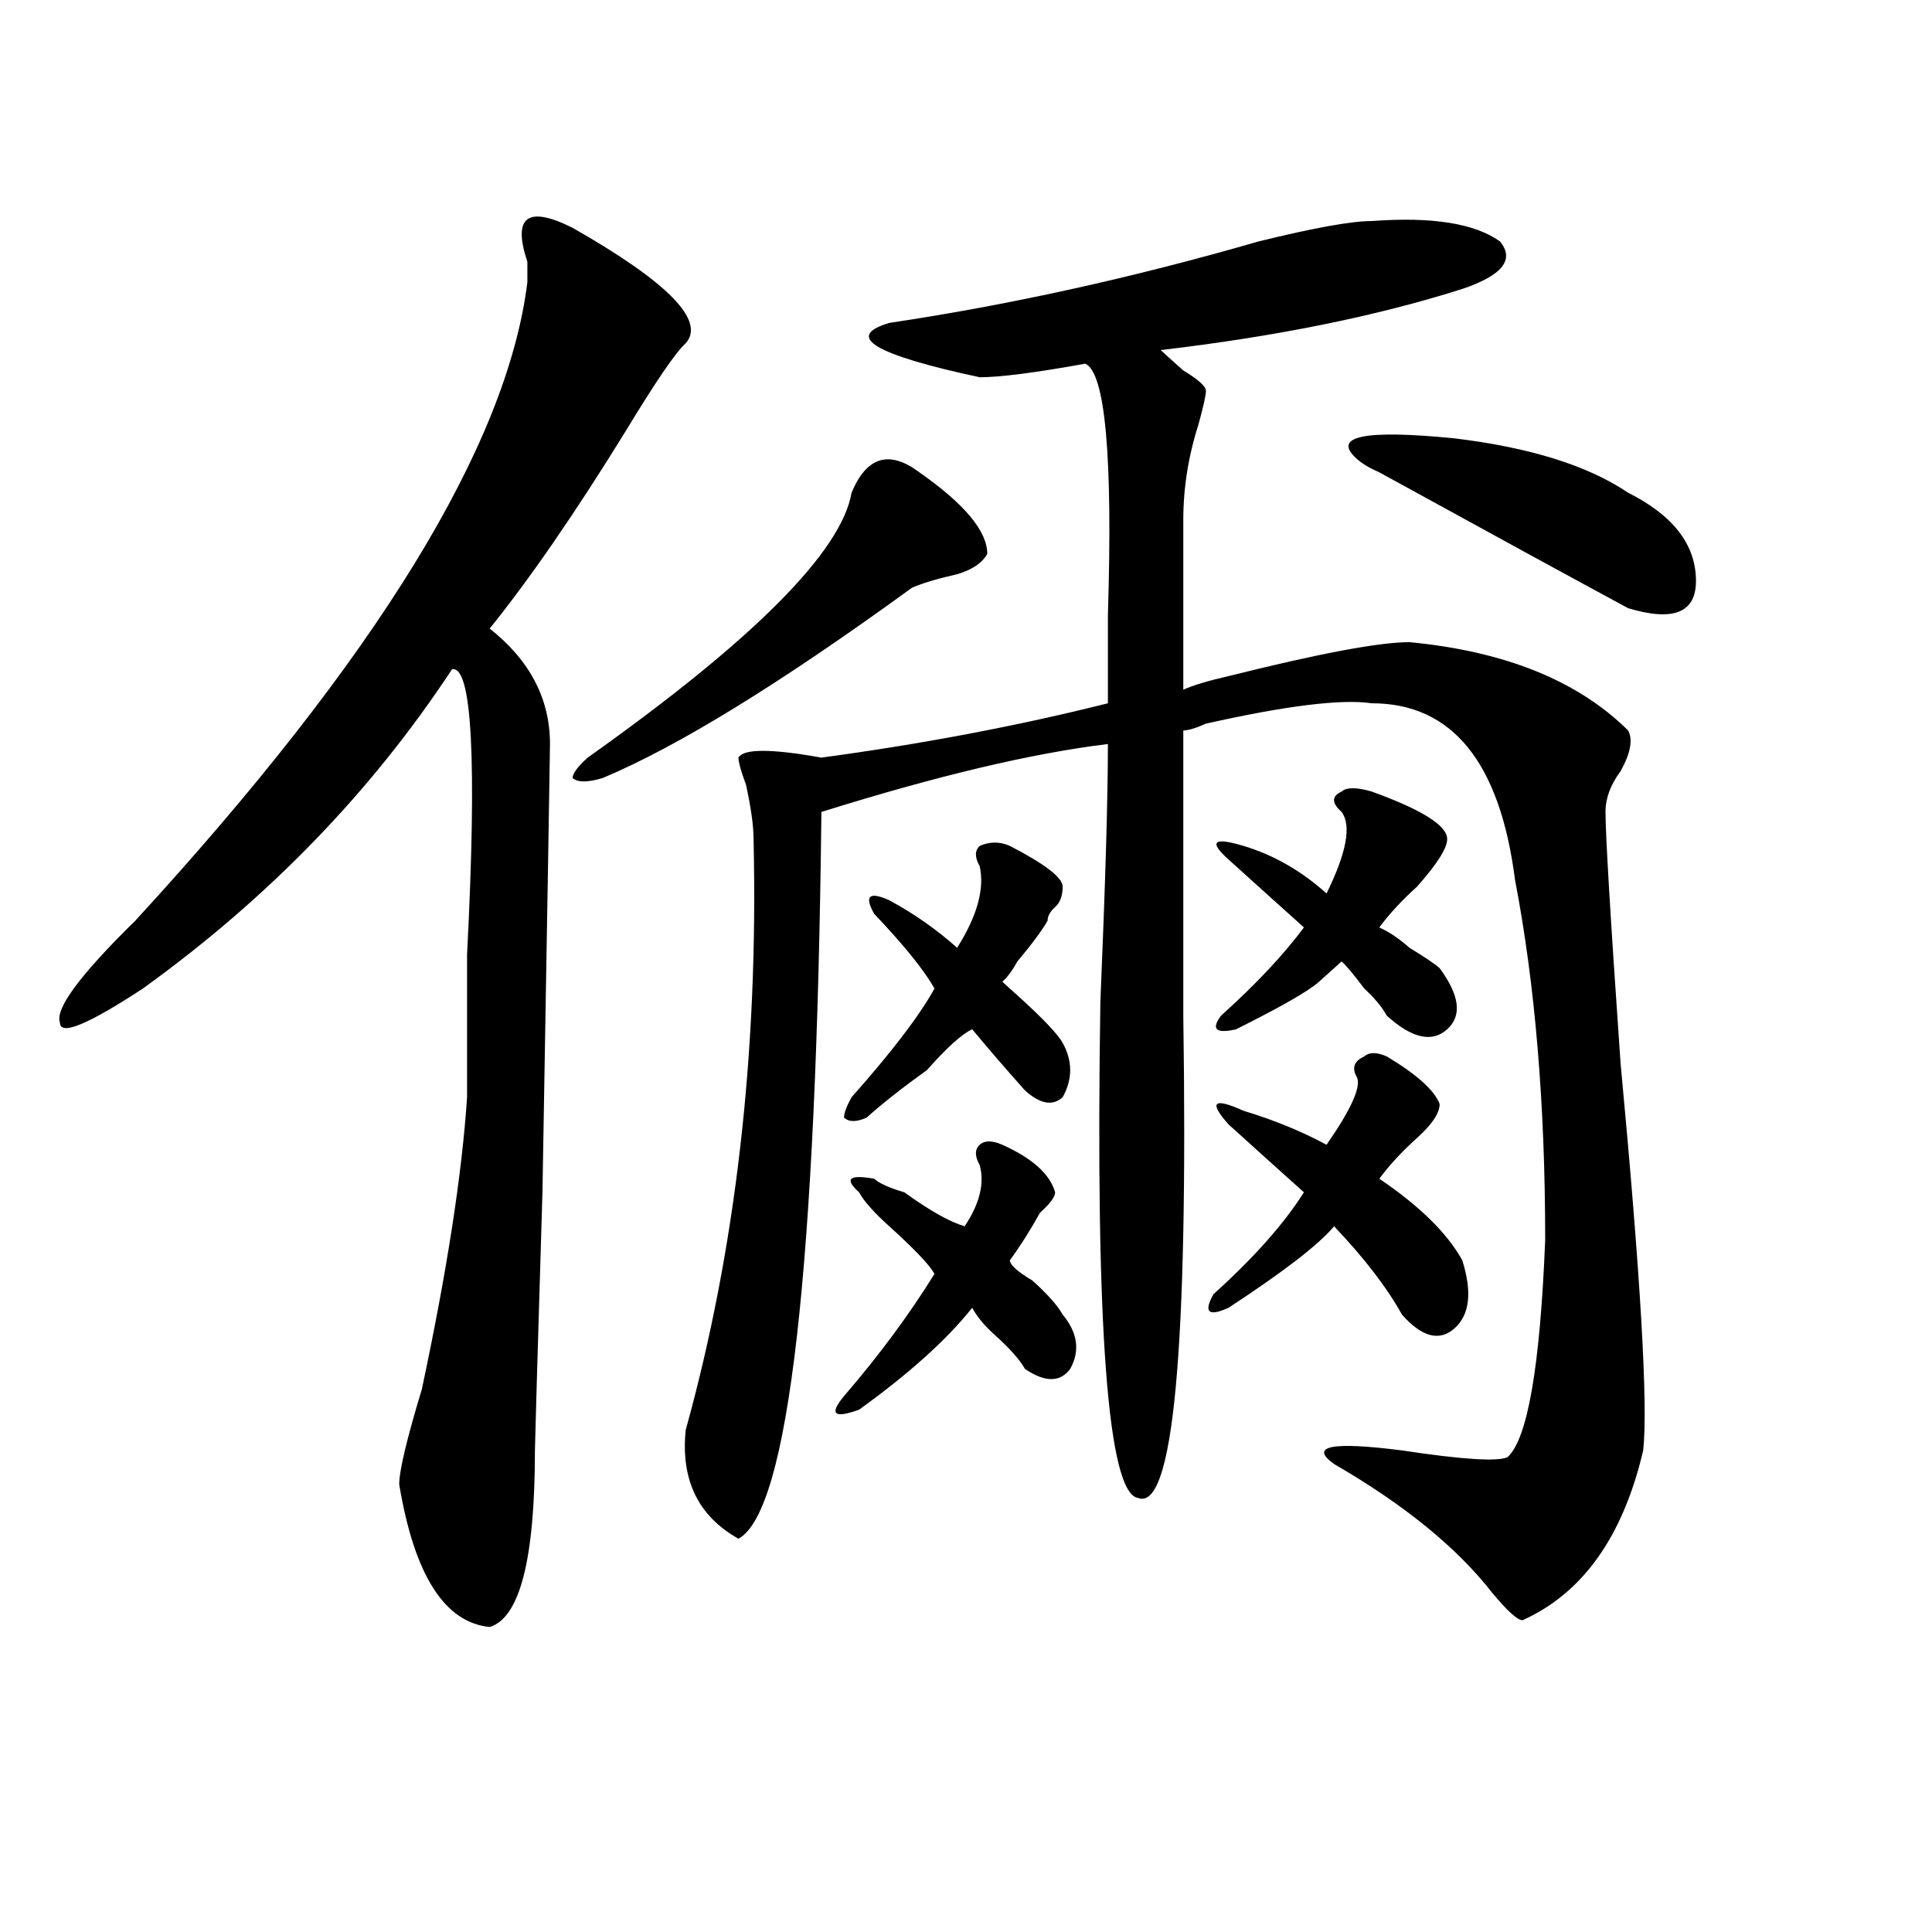 <?xml version="1.0" encoding="utf-8"?>
<!-- Generator: Adobe Illustrator 16.0.0, SVG Export Plug-In . SVG Version: 6.00 Build 0)  -->
<!DOCTYPE svg PUBLIC "-//W3C//DTD SVG 1.1//EN" "http://www.w3.org/Graphics/SVG/1.1/DTD/svg11.dtd">
<svg version="1.1" id="图层_1" xmlns="http://www.w3.org/2000/svg" xmlns:xlink="http://www.w3.org/1999/xlink" x="0px" y="0px"
	 width="1000px" height="1000px" viewBox="0 0 1000 1000" enable-background="new 0 0 1000 1000" xml:space="preserve">
<path d="M296.383,117.922c49.389,28.125,68.9,48.065,58.535,59.766c-5.244,4.725-15.609,19.94-31.219,45.703
	c-26.036,42.188-49.45,76.19-70.242,101.953c20.792,16.425,31.219,36.365,31.219,59.766c0,4.725-1.342,82.068-3.902,232.031
	c-2.622,86.737-3.902,131.287-3.902,133.594c0,56.25-7.805,86.682-23.414,91.406c-23.414-2.362-39.023-26.972-46.828-73.828
	c0-7.031,3.902-23.4,11.707-49.219c12.987-60.919,20.792-111.291,23.414-151.172c0-18.731,0-43.341,0-73.828
	c5.183-100.744,2.561-149.963-7.805-147.656C192.3,409.719,138.947,464.815,73.949,511.672
	c-28.658,18.787-42.926,24.609-42.926,17.578c-2.622-7.031,10.365-24.609,39.023-52.734
	c124.875-135.9,192.495-246.094,202.922-330.469c0-2.307,0-5.822,0-10.547C265.164,112.1,272.969,106.222,296.383,117.922z
	 M475.891,244.484c23.414,16.425,35.121,30.487,35.121,42.188c-2.622,4.725-7.805,8.24-15.609,10.547
	c-10.427,2.362-18.231,4.725-23.414,7.031c-67.682,49.219-120.973,82.068-159.996,98.438c-7.805,2.362-13.049,2.362-15.609,0
	c0-2.307,2.561-5.822,7.805-10.547c85.852-60.919,131.338-106.622,136.582-137.109C448.574,236.3,460.281,232.784,475.891,244.484z
	 M710.031,114.406c31.219-2.307,53.291,1.209,66.34,10.547c7.805,9.394,1.28,17.578-19.512,24.609
	c-44.268,14.063-96.278,24.609-156.094,31.641c2.561,2.362,6.463,5.878,11.707,10.547c7.805,4.725,11.707,8.24,11.707,10.547
	c0,2.362-1.342,8.24-3.902,17.578c-5.244,16.425-7.805,32.85-7.805,49.219c0,25.818,0,55.097,0,87.891
	c5.183-2.307,12.987-4.669,23.414-7.031c46.828-11.7,78.047-17.578,93.656-17.578c49.389,4.725,87.132,19.94,113.168,45.703
	c2.561,4.725,1.28,11.756-3.902,21.094c-5.244,7.031-7.805,14.063-7.805,21.094c0,11.756,2.561,55.097,7.805,130.078
	c10.365,110.193,14.268,176.99,11.707,200.391c-10.427,44.55-31.219,73.828-62.438,87.891c-2.622,0-7.805-4.725-15.609-14.063
	c-18.231-23.456-45.548-45.703-81.949-66.797c-13.049-9.338-1.342-11.7,35.121-7.031c31.219,4.725,49.389,5.878,54.633,3.516
	c10.365-9.338,16.89-46.856,19.512-112.5c0-70.313-5.244-132.385-15.609-186.328c-7.805-60.919-32.561-91.406-74.145-91.406
	c-15.609-2.307-44.268,1.209-85.852,10.547c-5.244,2.362-9.146,3.516-11.707,3.516c0,32.85,0,82.068,0,147.656
	c2.561,173.475-5.244,256.641-23.414,249.609c-15.609-2.307-22.134-87.891-19.512-256.641c2.561-60.919,3.902-105.469,3.902-133.594
	c-39.023,4.725-88.474,16.425-148.289,35.156c-2.622,236.756-16.951,362.109-42.926,376.172
	c-20.854-11.7-29.938-30.432-27.316-56.25c25.975-93.713,37.682-195.666,35.121-305.859c0-7.031-1.342-16.369-3.902-28.125
	c-2.622-7.031-3.902-11.7-3.902-14.063c2.561-4.669,16.89-4.669,42.926,0c52.011-7.031,101.461-16.369,148.289-28.125
	c0-9.338,0-24.609,0-45.703c2.561-82.013-1.342-125.354-11.707-130.078c-26.036,4.725-44.268,7.031-54.633,7.031
	c-54.633-11.7-70.242-21.094-46.828-28.125c62.438-9.338,126.155-23.4,191.215-42.188
	C680.093,117.922,699.604,114.406,710.031,114.406z M518.816,592.531c15.609,7.031,24.694,15.271,27.316,24.609
	c0,2.362-2.622,5.878-7.805,10.547c-5.244,9.394-10.427,17.578-15.609,24.609c0,2.362,3.902,5.878,11.707,10.547
	c7.805,7.031,12.987,12.909,15.609,17.578c7.805,9.394,9.085,18.787,3.902,28.125c-5.244,7.031-13.049,7.031-23.414,0
	c-2.622-4.669-7.805-10.547-15.609-17.578c-5.244-4.669-9.146-9.338-11.707-14.063c-13.049,16.425-32.561,34.003-58.535,52.734
	c-13.049,4.725-15.609,2.362-7.805-7.031c18.17-21.094,33.779-42.188,46.828-63.281c-2.622-4.669-10.427-12.854-23.414-24.609
	c-7.805-7.031-13.049-12.854-15.609-17.578c-7.805-7.031-5.244-9.338,7.805-7.031c2.561,2.362,7.805,4.725,15.609,7.031
	c12.987,9.394,23.414,15.271,31.219,17.578c7.805-11.7,10.365-22.247,7.805-31.641c-2.622-4.669-2.622-8.185,0-10.547
	C509.67,590.225,513.572,590.225,518.816,592.531z M522.719,437.844c18.17,9.394,27.316,16.425,27.316,21.094
	c0,4.725-1.342,8.24-3.902,10.547c-2.622,2.362-3.902,4.725-3.902,7.031c-2.622,4.725-7.805,11.756-15.609,21.094
	c-2.622,4.725-5.244,8.24-7.805,10.547c2.561,2.362,5.183,4.725,7.805,7.031c12.987,11.756,20.792,19.94,23.414,24.609
	c5.183,9.394,5.183,18.787,0,28.125c-5.244,4.725-11.707,3.516-19.512-3.516c-10.427-11.7-19.512-22.247-27.316-31.641
	c-5.244,2.362-13.049,9.394-23.414,21.094c-13.049,9.394-23.414,17.578-31.219,24.609c-5.244,2.362-9.146,2.362-11.707,0
	c0-2.307,1.28-5.822,3.902-10.547c20.792-23.4,35.121-42.188,42.926-56.25c-5.244-9.338-15.609-22.247-31.219-38.672
	c-5.244-9.338-2.622-11.7,7.805-7.031c12.987,7.031,24.694,15.271,35.121,24.609c10.365-16.369,14.268-30.432,11.707-42.188
	c-2.622-4.669-2.622-8.185,0-10.547C512.292,435.537,517.475,435.537,522.719,437.844z M717.836,546.828
	c15.609,9.394,24.694,17.578,27.316,24.609c0,4.725-3.902,10.547-11.707,17.578s-14.329,14.063-19.512,21.094
	c20.792,14.063,35.121,28.125,42.926,42.188c5.183,16.425,3.902,28.125-3.902,35.156s-16.951,4.725-27.316-7.031
	c-7.805-14.063-19.512-29.278-35.121-45.703c-7.805,9.394-26.036,23.456-54.633,42.188c-10.427,4.725-13.049,2.362-7.805-7.031
	c20.792-18.731,36.401-36.31,46.828-52.734c-13.049-11.7-26.036-23.4-39.023-35.156c-10.427-11.7-7.805-14.063,7.805-7.031
	c15.609,4.725,29.877,10.547,42.926,17.578c12.987-18.731,18.17-30.432,15.609-35.156c-2.622-4.669-1.342-8.185,3.902-10.547
	C708.689,544.521,712.592,544.521,717.836,546.828z M710.031,409.719c25.975,9.394,39.023,17.578,39.023,24.609
	c0,4.725-5.244,12.909-15.609,24.609c-7.805,7.031-14.329,14.063-19.512,21.094c5.183,2.362,10.365,5.878,15.609,10.547
	c7.805,4.725,12.987,8.24,15.609,10.547c10.365,14.063,11.707,24.609,3.902,31.641s-18.231,4.725-31.219-7.031
	c-2.622-4.669-6.524-9.338-11.707-14.063c-5.244-7.031-9.146-11.7-11.707-14.063c-2.622,2.362-6.524,5.878-11.707,10.547
	c-5.244,4.725-19.512,12.909-42.926,24.609c-10.427,2.362-13.049,0-7.805-7.031c18.17-16.369,32.499-31.641,42.926-45.703
	c-13.049-11.7-26.036-23.4-39.023-35.156c-10.427-9.338-7.805-11.7,7.805-7.031c15.609,4.725,29.877,12.909,42.926,24.609
	c10.365-21.094,12.987-35.156,7.805-42.188c-5.244-4.669-5.244-8.185,0-10.547C696.982,407.412,702.227,407.412,710.031,409.719z
	 M702.227,237.453c-13.049-11.7,3.902-15.216,50.73-10.547c39.023,4.725,68.9,14.063,89.754,28.125
	c23.414,11.756,35.121,26.972,35.121,45.703c0,16.425-11.707,21.094-35.121,14.063c-26.036-14.063-68.962-37.463-128.777-70.313
	C708.689,242.178,704.787,239.815,702.227,237.453z"/>
</svg>
